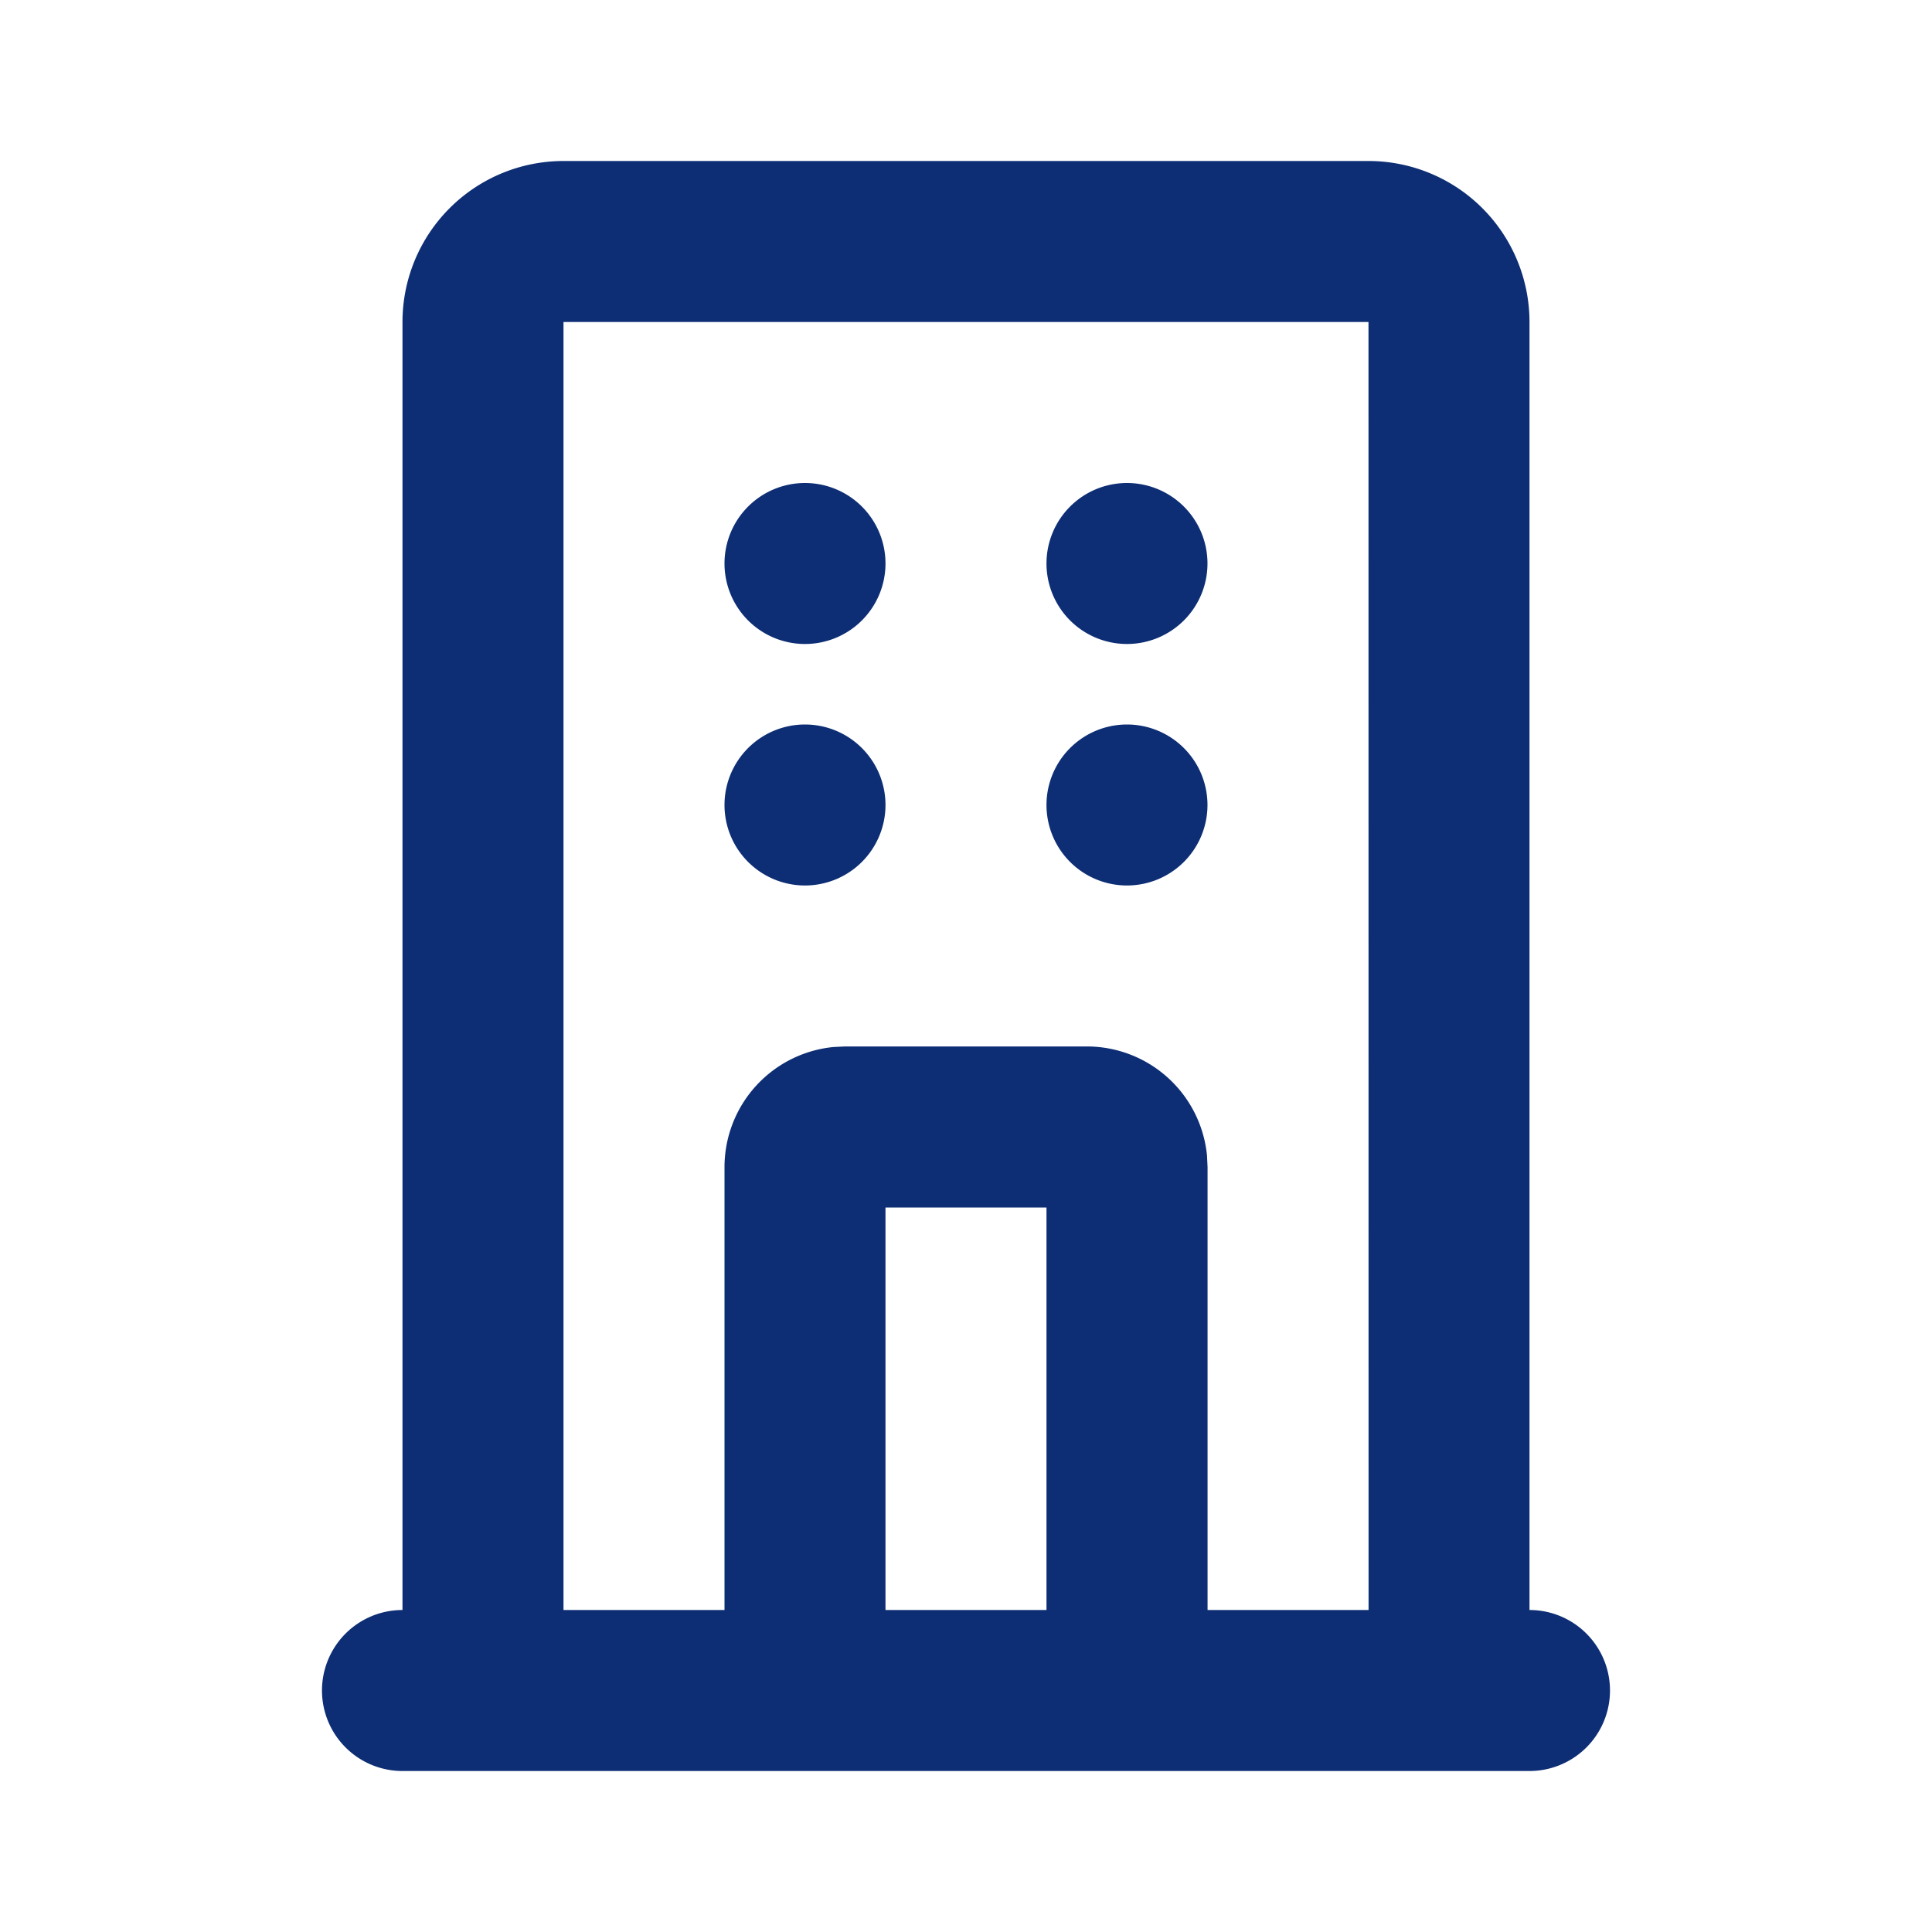<svg height="98" viewBox="0 0 98 98" width="98" xmlns="http://www.w3.org/2000/svg"><path d="m98 0v98h-98v-98zm-46.576 94.97-.047.007-.29.145-.078.015-.062-.015-.29-.145a.088.088 0 0 0 -.1.022l-.017.045-.07 1.745.02.083.045.05.423.3.06.016.048-.016.423-.3.051-.065.014-.068-.07-1.745a.088.088 0 0 0 -.066-.074zm1.082-.459-.057.008-.754.377-.04.042-.011.046.073 1.754.02.052.035.029.82.379a.1.1 0 0 0 .116-.033l.016-.057-.139-2.51a.1.1 0 0 0 -.079-.087zm-2.921.008a.094.094 0 0 0 -.112.022l-.023.057-.139 2.51a.093.093 0 0 0 .069.1l.064-.006.82-.379.038-.033.016-.048.073-1.754-.013-.051-.038-.036z" fill="none"/><path d="m57.083 2a8.167 8.167 0 0 1 8.167 8.167v65.333a4.083 4.083 0 0 1 0 8.167h-57.167a4.083 4.083 0 0 1 0-8.167v-65.333a8.167 8.167 0 0 1 8.167-8.167zm0 8.167h-40.833v65.333h8.167v-22.458a6.126 6.126 0 0 1 5.535-6.1l.59-.028h12.25a6.126 6.126 0 0 1 6.1 5.535l.028.59v22.461h8.167zm-16.333 44.916h-8.167v20.417h8.167zm-12.25-24.5a4.083 4.083 0 1 1 -4.083 4.083 4.083 4.083 0 0 1 4.083-4.083zm16.333 0a4.083 4.083 0 1 1 -4.083 4.083 4.083 4.083 0 0 1 4.083-4.083zm-16.333-12.25a4.083 4.083 0 1 1 -4.083 4.083 4.083 4.083 0 0 1 4.083-4.083zm16.333 0a4.083 4.083 0 1 1 -4.083 4.083 4.083 4.083 0 0 1 4.083-4.083z" fill="#0d2e74" transform="translate(12.333 6.167)"/></svg>